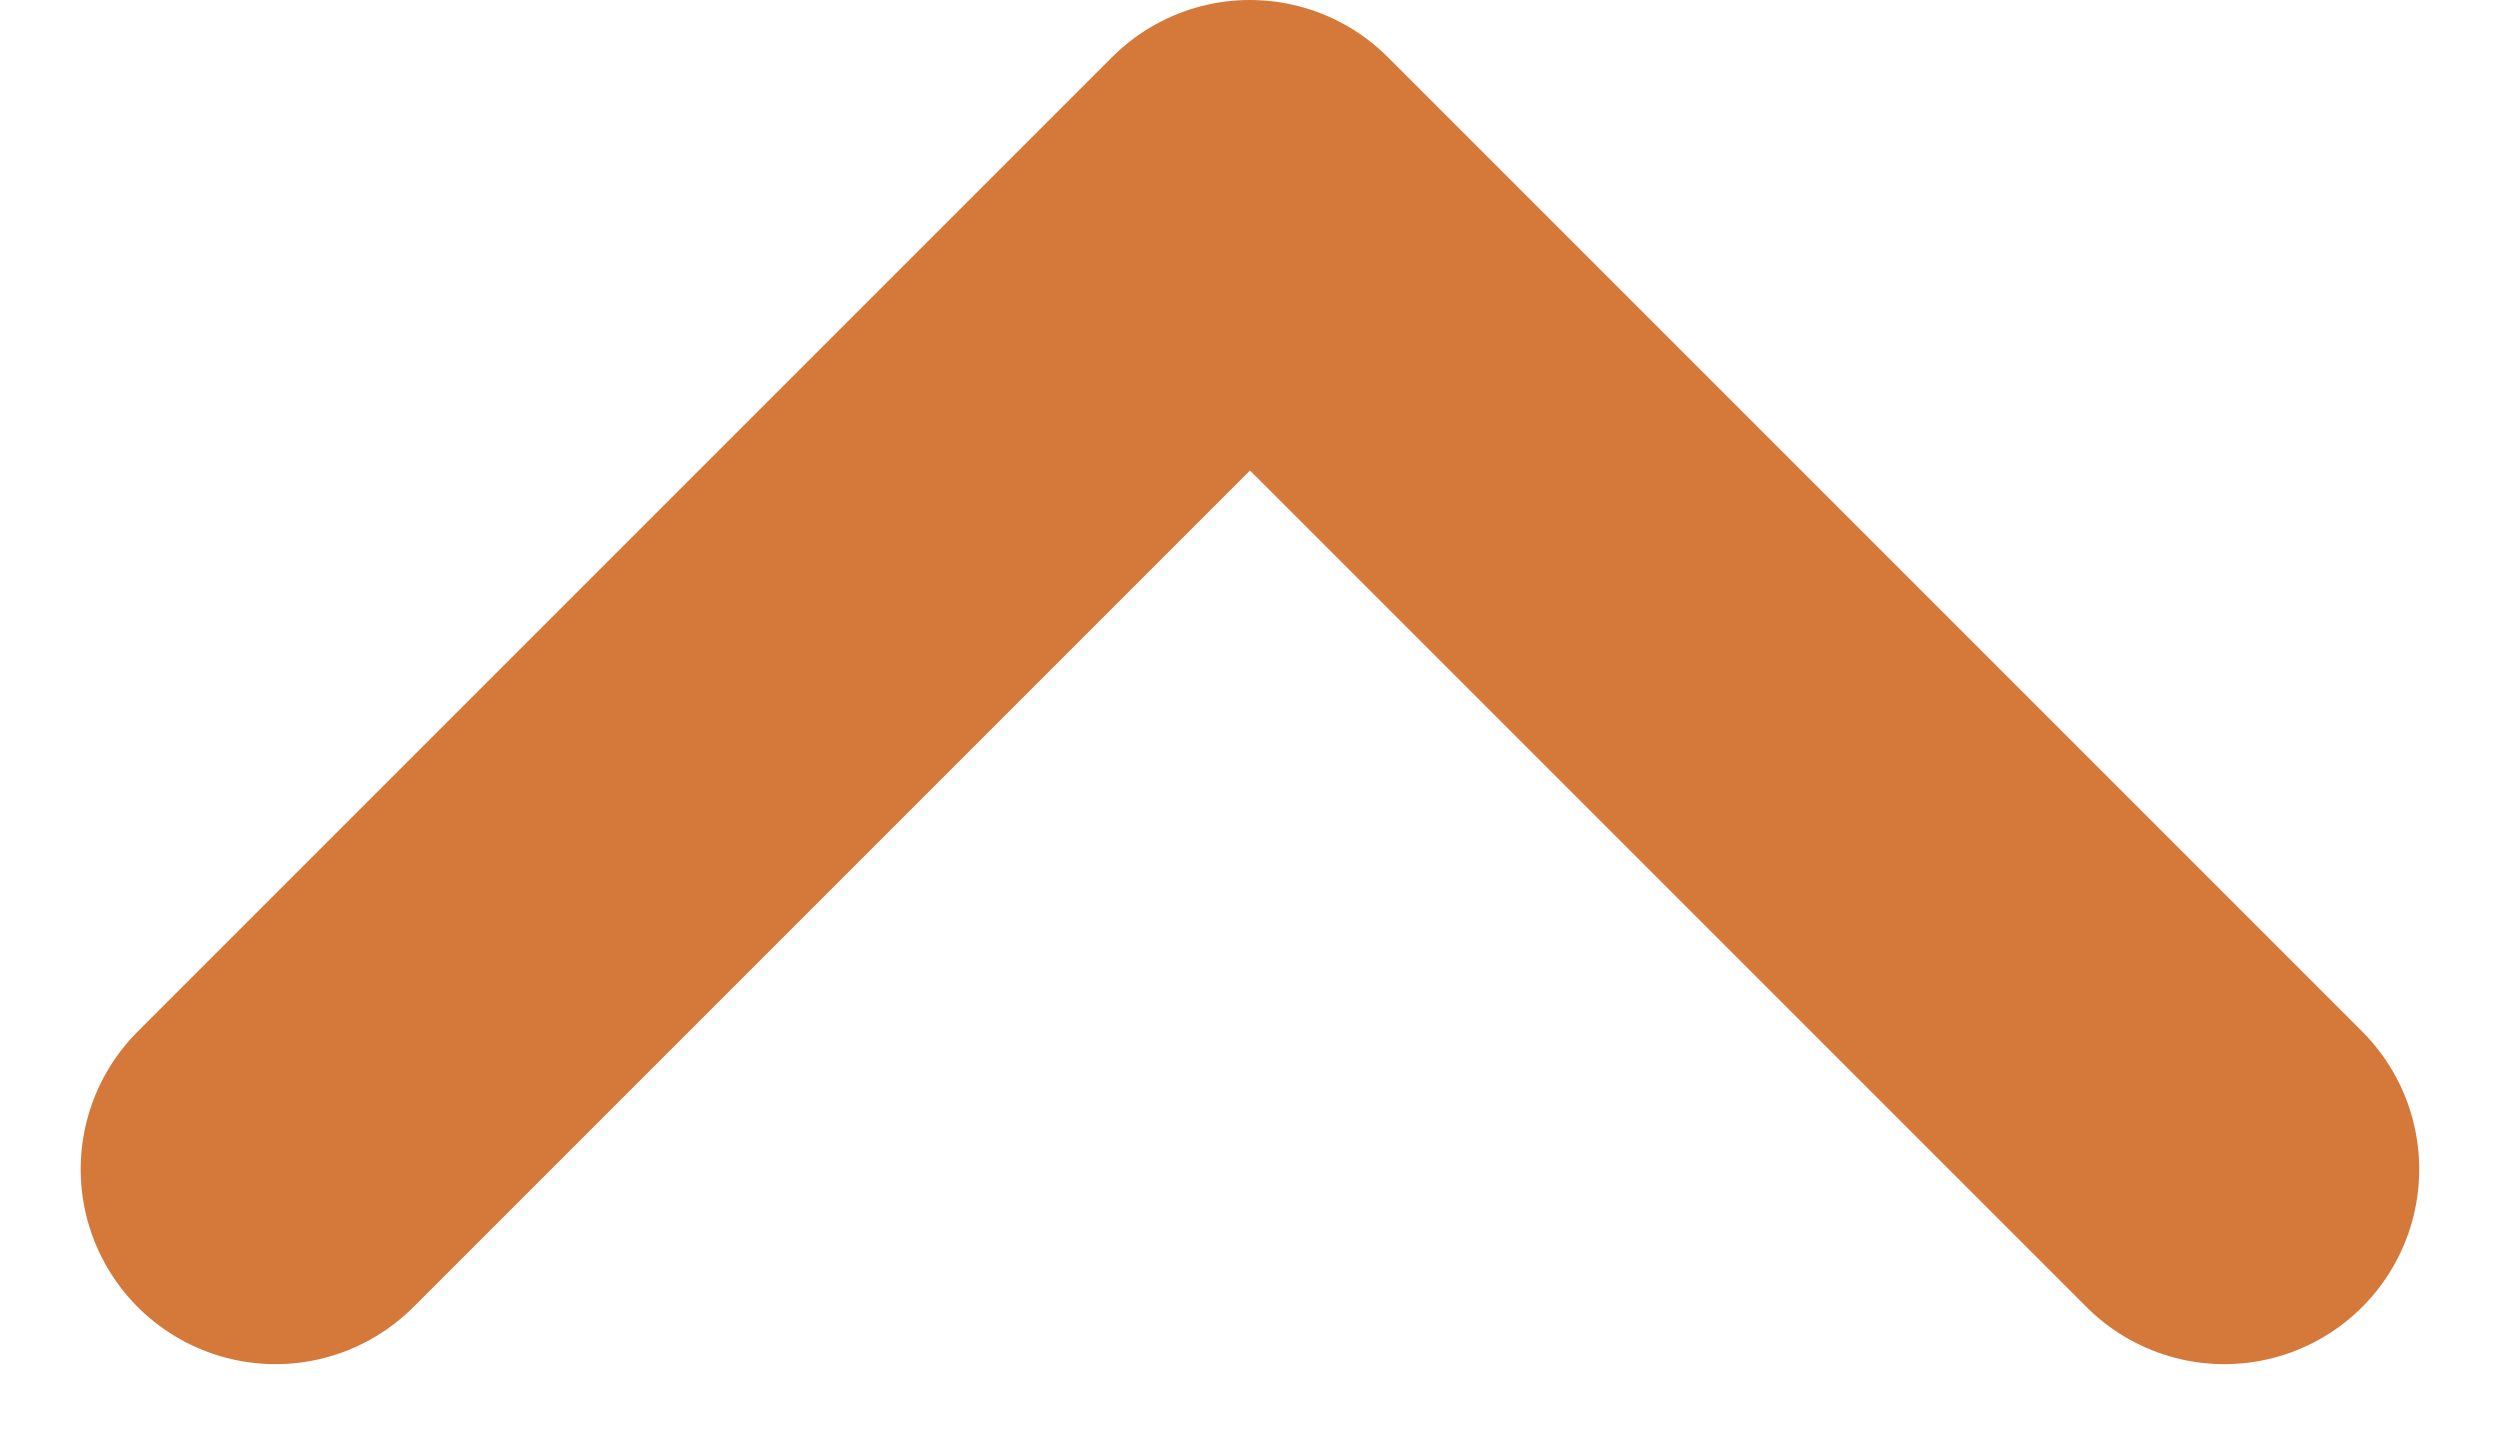 <svg xmlns="http://www.w3.org/2000/svg" width="25.657" height="14.828" viewBox="0 0 25.657 14.828">
  <path id="Carat" d="M-2.412-2.412l10,10-10,10" transform="translate(5.24 9.588) rotate(-90)" fill="none" stroke="#d5793a" stroke-linecap="round" stroke-linejoin="round" stroke-width="4"/>
</svg>
